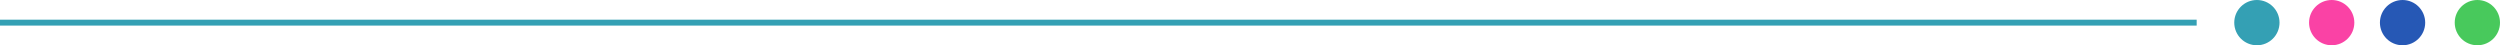 <?xml version="1.0" encoding="UTF-8"?>
<svg xmlns="http://www.w3.org/2000/svg" width="1270" height="23" viewBox="0 0 1270 23">
  <g id="Divider" transform="translate(-48 -1748)">
    <g id="Dots" transform="translate(1183.334 1748.486)">
      <circle id="_4" data-name="4" cx="11.5" cy="11.5" r="11.5" transform="translate(111.666 -0.487)" fill="#48c95c"></circle>
      <circle id="_3" data-name="3" cx="11.5" cy="11.5" r="11.5" transform="translate(73.666 -0.487)" fill="#2658b5"></circle>
      <circle id="_2" data-name="2" cx="11.5" cy="11.5" r="11.5" transform="translate(37.666 -0.487)" fill="#fa42a5"></circle>
      <circle id="_1" data-name="1" cx="11.5" cy="11.5" r="11.5" transform="translate(-0.334 -0.487)" fill="#34a0b4"></circle>
    </g>
    <path id="Path_615" data-name="Path 615" d="M0,0H1115.908" transform="translate(48 1759.5)" fill="#34a0b4" stroke="#34a0b4" stroke-width="3"></path>
  </g>
</svg>
